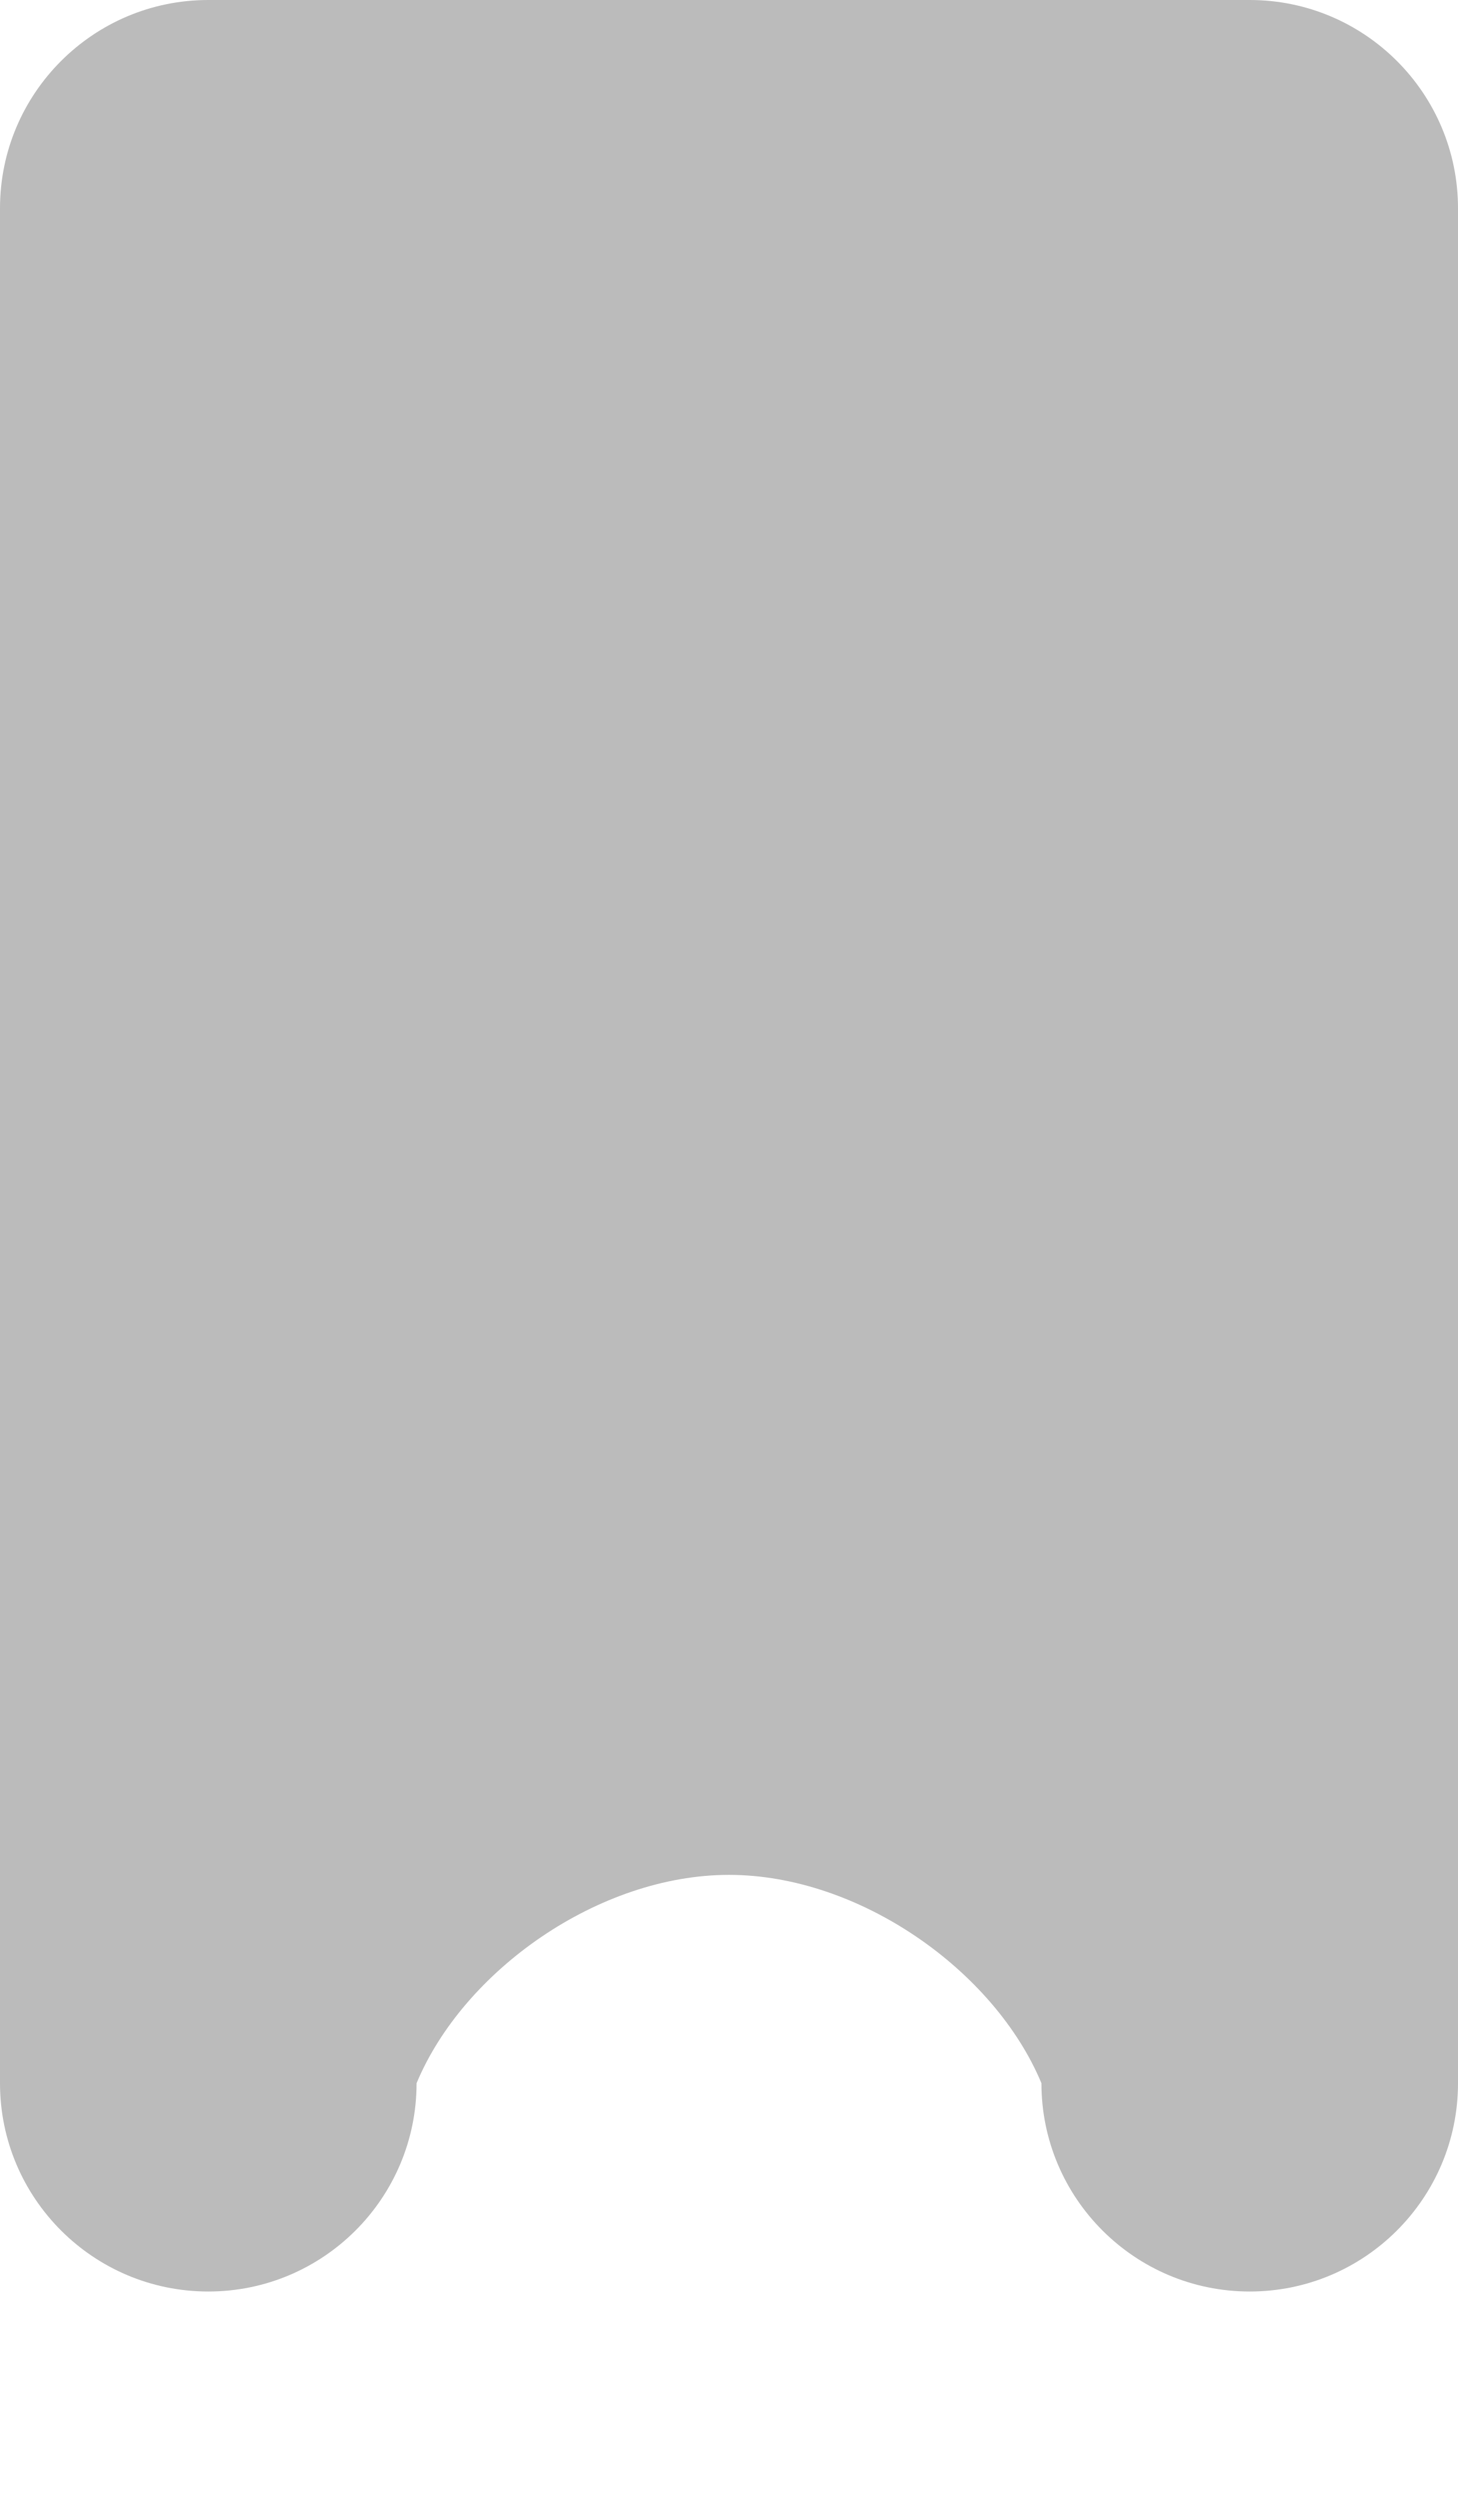 <?xml version="1.0" encoding="utf-8"?>
<!DOCTYPE svg PUBLIC "-//W3C//DTD SVG 1.1//EN" "http://www.w3.org/Graphics/SVG/1.1/DTD/svg11.dtd">
<svg version="1.1" xmlns="http://www.w3.org/2000/svg" xmlns:xlink="http://www.w3.org/1999/xlink" x="0px" y="0px"
	 width="7px" height="12px" viewBox="0 0 7 12" enable-background="new 0 0 7 12" xml:space="preserve">
<path fill-rule="evenodd" clip-rule="evenodd" fill="#BBBBBB" d="M6,0H1C0.448,0,0,0.448,0,1v9c0,0.552,0.448,1,1,1s1-0.448,1-1l0,0
	c0.226-0.542,0.876-1,1.5-1S4.774,9.458,5,10l0,0c0,0.552,0.448,1,1,1s1-0.448,1-1V1C7,0.448,6.552,0,6,0z"/>
</svg>